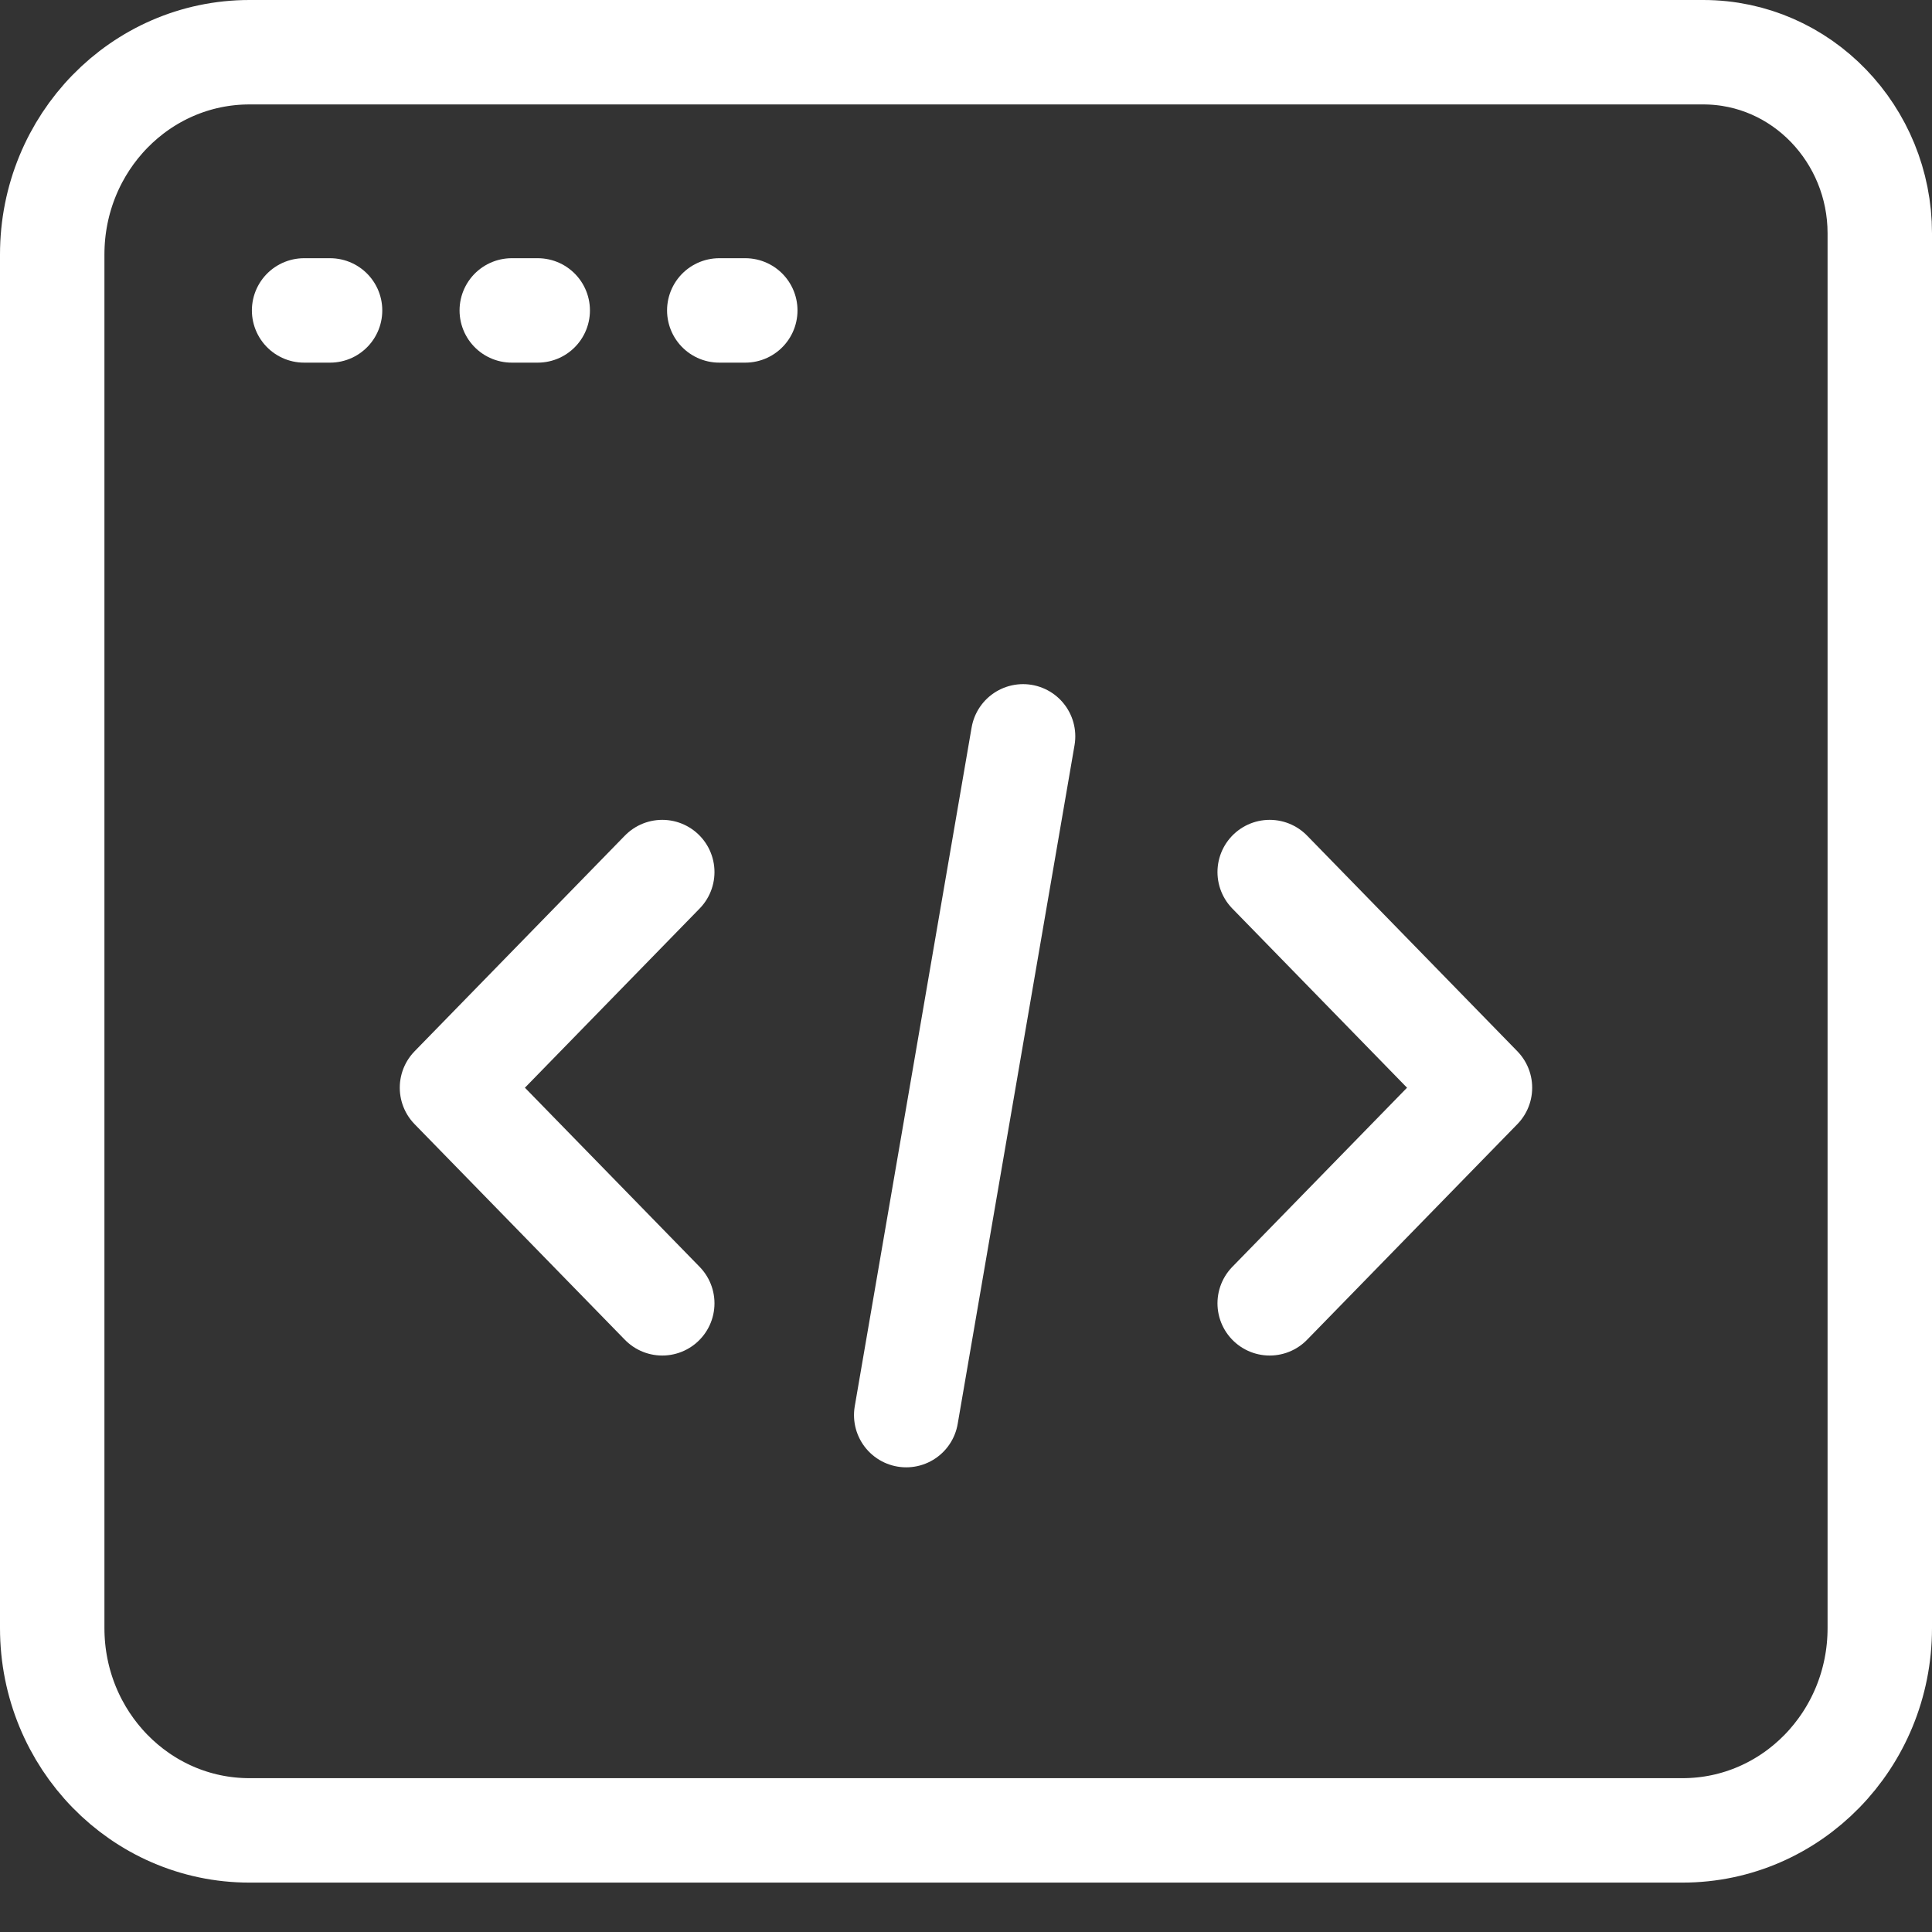 <svg width="37" height="37" viewBox="0 0 37 37" fill="none" xmlns="http://www.w3.org/2000/svg">
<rect x="0" y="0" width="37" height="37" fill="#333333" stroke="none"/>
<path d="M36 31.18C36 33.321 34.31 35.054 32.222 35.054H4.778C2.69 35.054 1 33.321 1 31.18V4.874C1 2.733 2.69 1 4.778 1H32.619C34.508 1 36 2.58 36 4.467V31.18V31.18Z" stroke="white" stroke-width="2" stroke-miterlimit="10" stroke-linecap="round" stroke-linejoin="round"/>
<path d="M5.824 5.945H6.321" stroke="white" stroke-width="2" stroke-miterlimit="10" stroke-linecap="round" stroke-linejoin="round"/>
<path d="M9.801 5.945H10.298" stroke="white" stroke-width="2" stroke-miterlimit="10" stroke-linecap="round" stroke-linejoin="round"/>
<path d="M13.775 5.945H14.273" stroke="white" stroke-width="2" stroke-miterlimit="10" stroke-linecap="round" stroke-linejoin="round"/>
<path d="M12.683 24.96L8.656 20.831L12.683 16.701" stroke="white" stroke-width="2" stroke-miterlimit="10" stroke-linecap="round" stroke-linejoin="round"/>
<path d="M24.316 24.96L28.343 20.831L24.316 16.701" stroke="white" stroke-width="2" stroke-miterlimit="10" stroke-linecap="round" stroke-linejoin="round"/>
<path d="M19.593 14.102L17.355 27.101" stroke="white" stroke-width="2" stroke-miterlimit="10" stroke-linecap="round" stroke-linejoin="round"/>
</svg>
